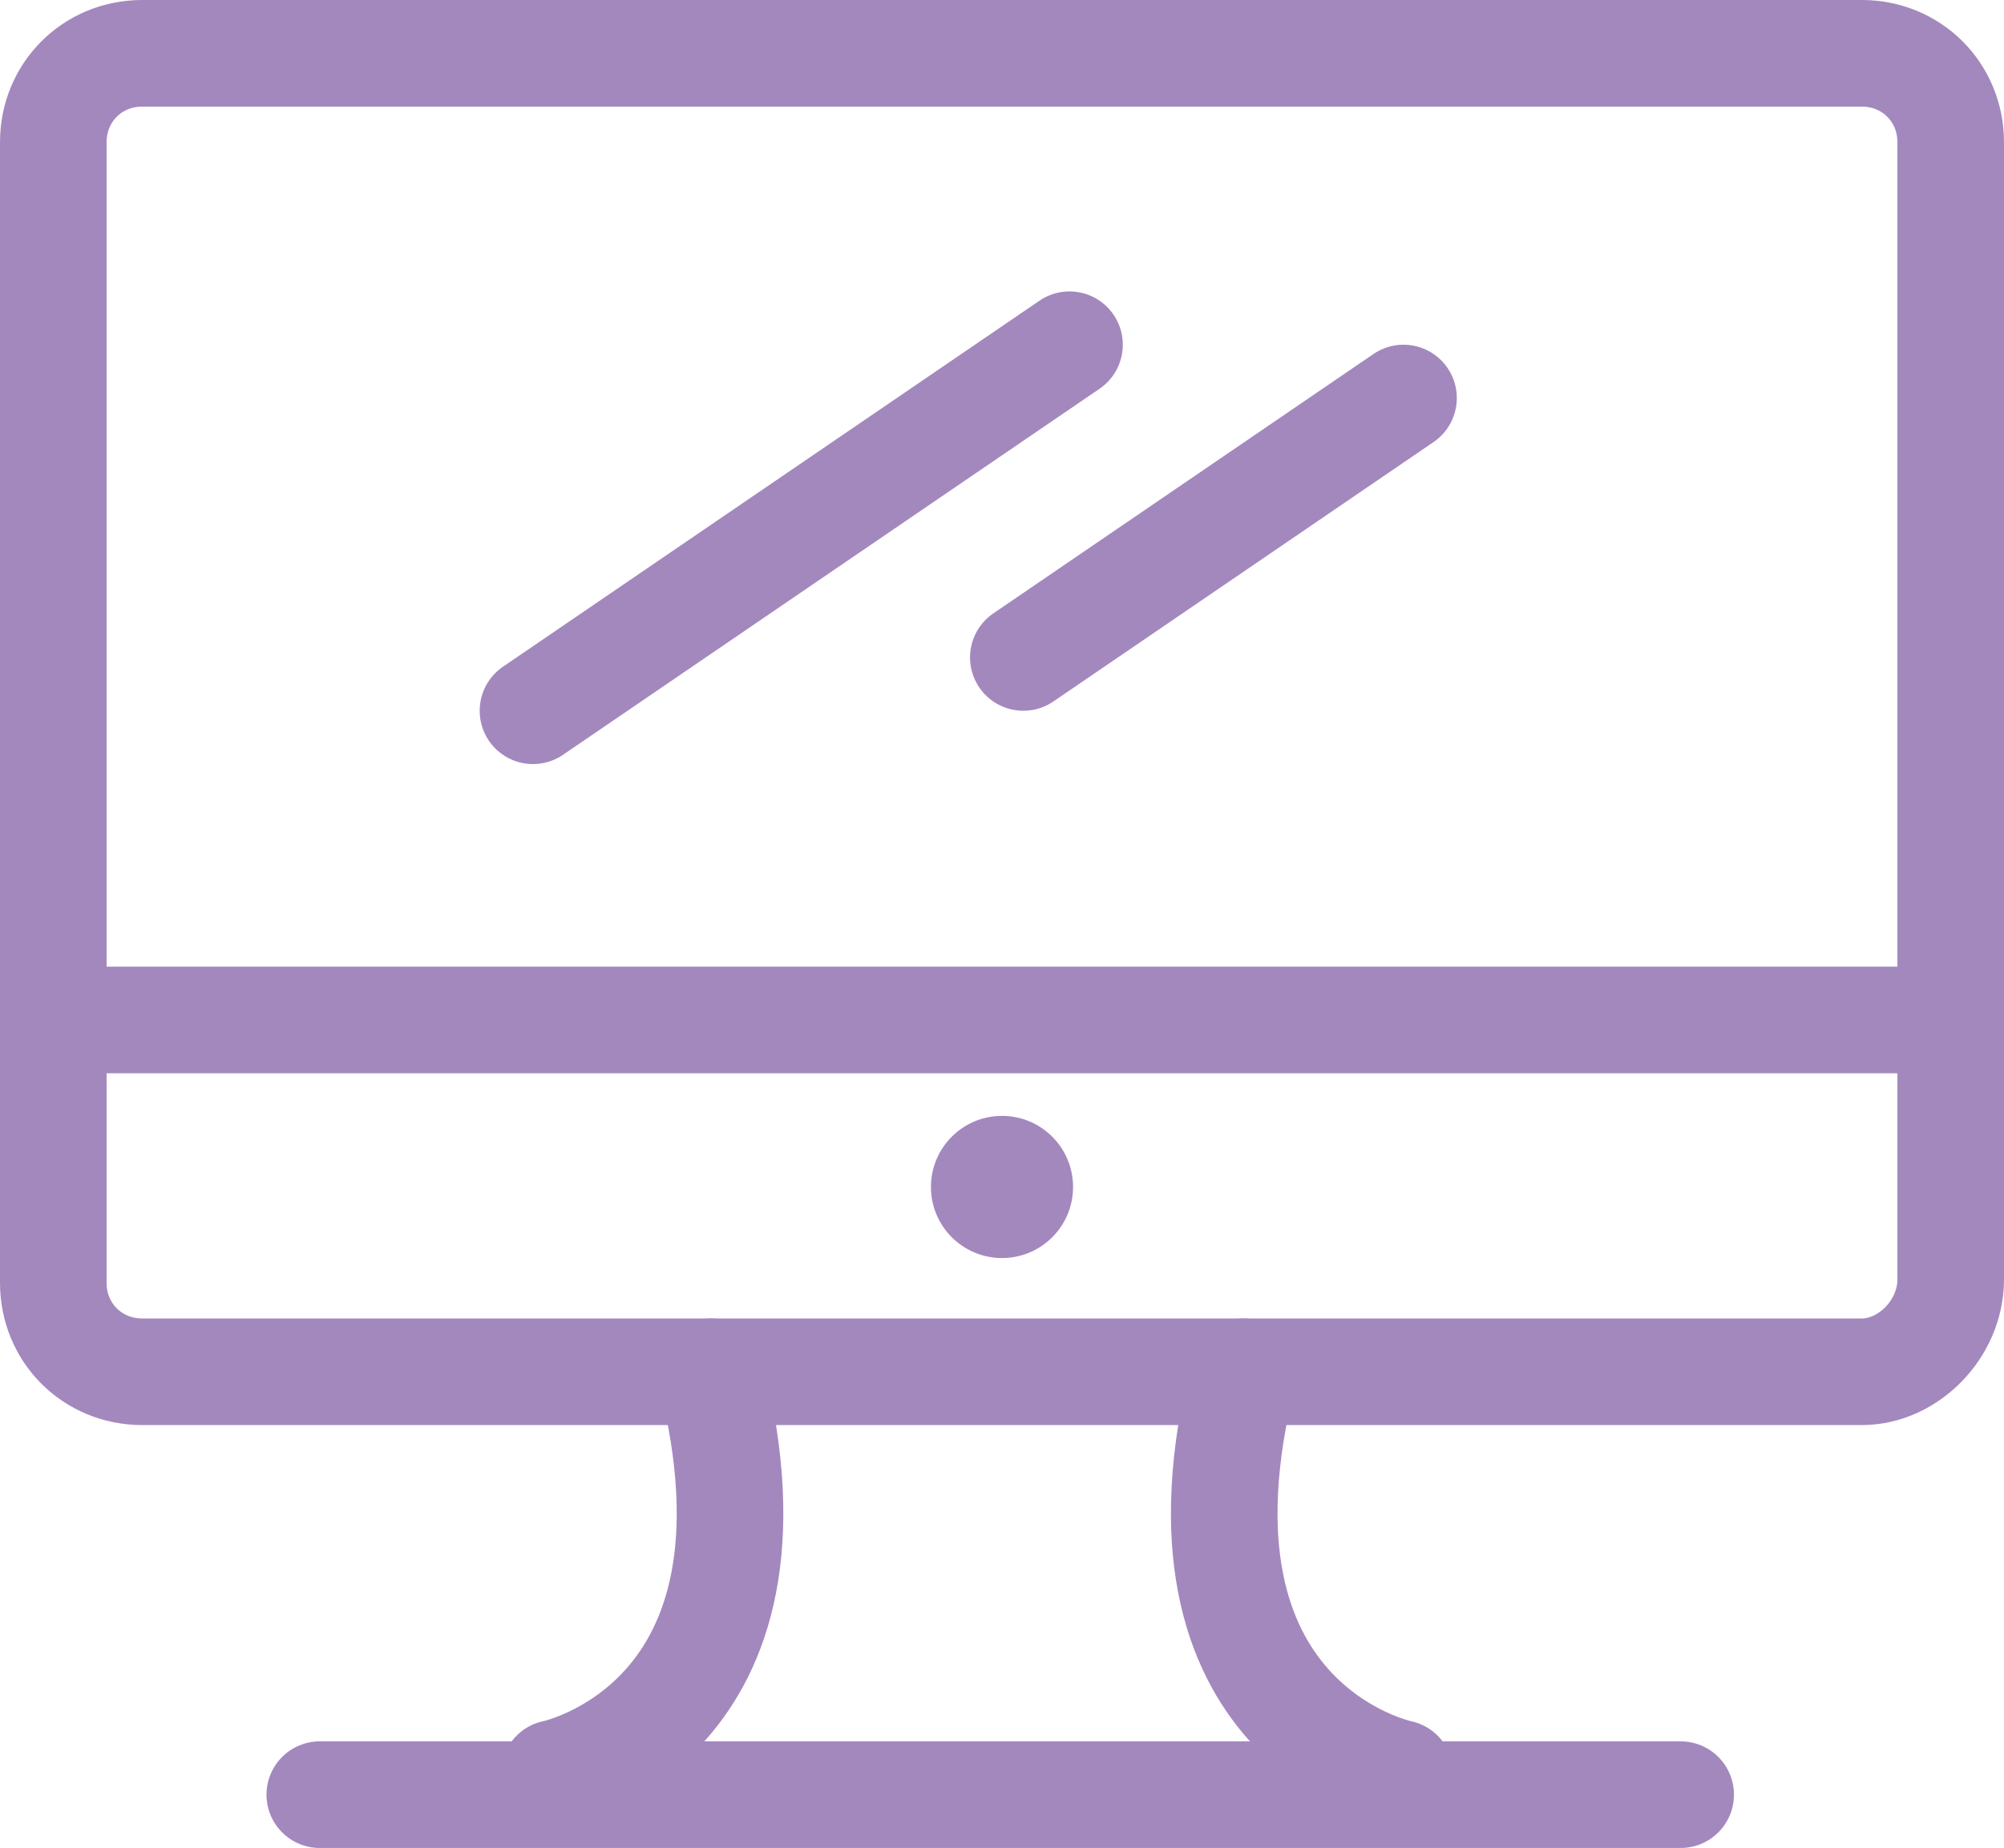 <?xml version="1.0" encoding="utf-8"?>
<!-- Generator: Adobe Illustrator 19.2.1, SVG Export Plug-In . SVG Version: 6.00 Build 0)  -->
<svg version="1.1" id="Layer_1" xmlns="http://www.w3.org/2000/svg" xmlns:xlink="http://www.w3.org/1999/xlink" x="0px" y="0px"
	 viewBox="0 0 56.4 52" style="enable-background:new 0 0 56.4 52;" xml:space="preserve">
<style type="text/css">
	.st0{fill:none;stroke:#A388BE;stroke-width:3;stroke-linecap:round;stroke-linejoin:round;stroke-miterlimit:10;}
	.st1{fill:#A388BE;}
</style>
<g>
	<g>
		<path class="st0" d="M15.6,49.9c0,0,6.9-1.4,4.4-11.3"/>
		<path class="st0" d="M39.4,49.9c0,0-6.9-1.4-4.4-11.3"/>
	</g>
	<g>
		<path class="st0" d="M52.4,38.6H4c-1.4,0-2.5-1.1-2.5-2.5V4c0-1.4,1.1-2.5,2.5-2.5h48.4c1.4,0,2.5,1.1,2.5,2.5v32
			C54.9,37.4,53.7,38.6,52.4,38.6z"/>
		<line class="st0" x1="1.5" y1="28.7" x2="54.9" y2="28.7"/>
		<line class="st0" x1="30.1" y1="9.7" x2="15" y2="20"/>
		<line class="st0" x1="39.5" y1="11.2" x2="28.8" y2="18.5"/>
		<circle class="st1" cx="28.2" cy="33.4" r="2"/>
		<line class="st0" x1="9" y1="50.5" x2="47.3" y2="50.5"/>
	</g>
</g>
</svg>
